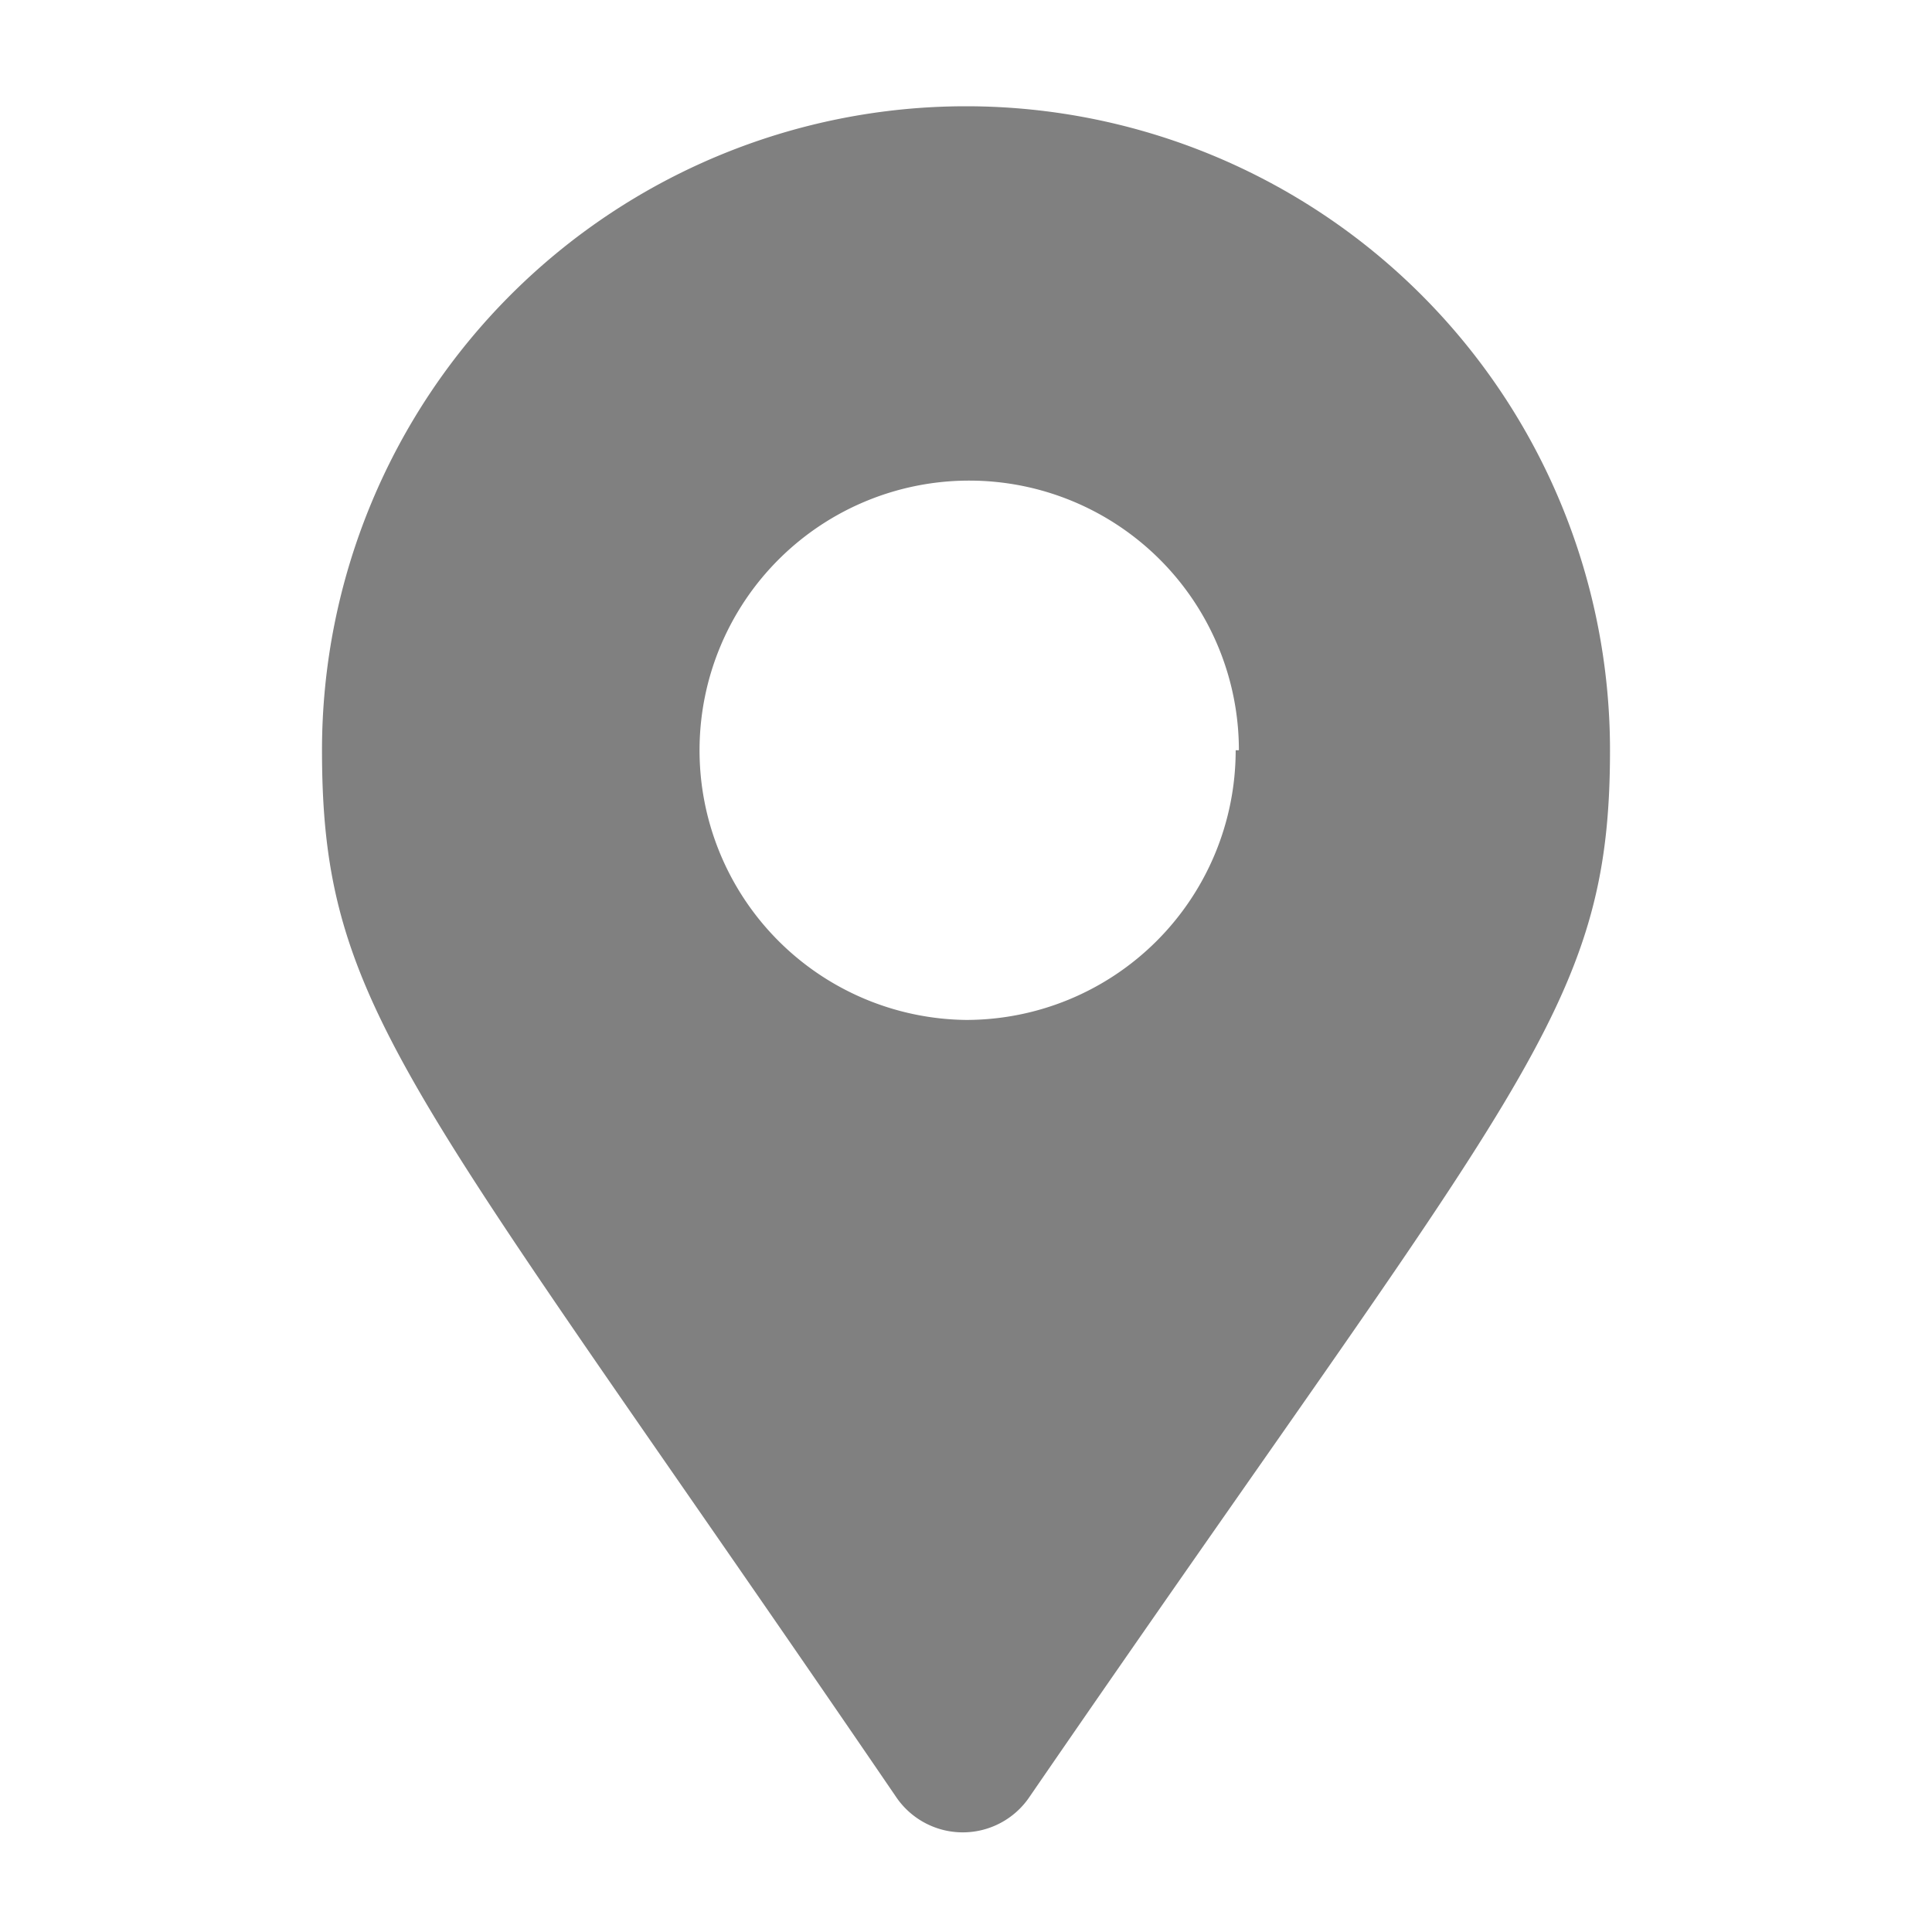 <svg xmlns="http://www.w3.org/2000/svg" viewBox="0 0 24 24"><defs><style>.cls-1{fill:gray;}.cls-2{fill:none;}</style></defs><title>location</title><g id="Layer_2" data-name="Layer 2"><g id="Layer_1-2" data-name="Layer 1"><path class="cls-1" d="M4,9.32A8,8,0,0,1,20,9.32c0,3.24-1.13,4.15-7.21,13a1,1,0,0,1-1.66,0C5.09,13.47,4,12.56,4,9.32Zm11.39,0A3.35,3.35,0,1,0,12,12.67,3.35,3.35,0,0,0,15.35,9.32Z"/><rect class="cls-2" width="24" height="24"/></g></g></svg>